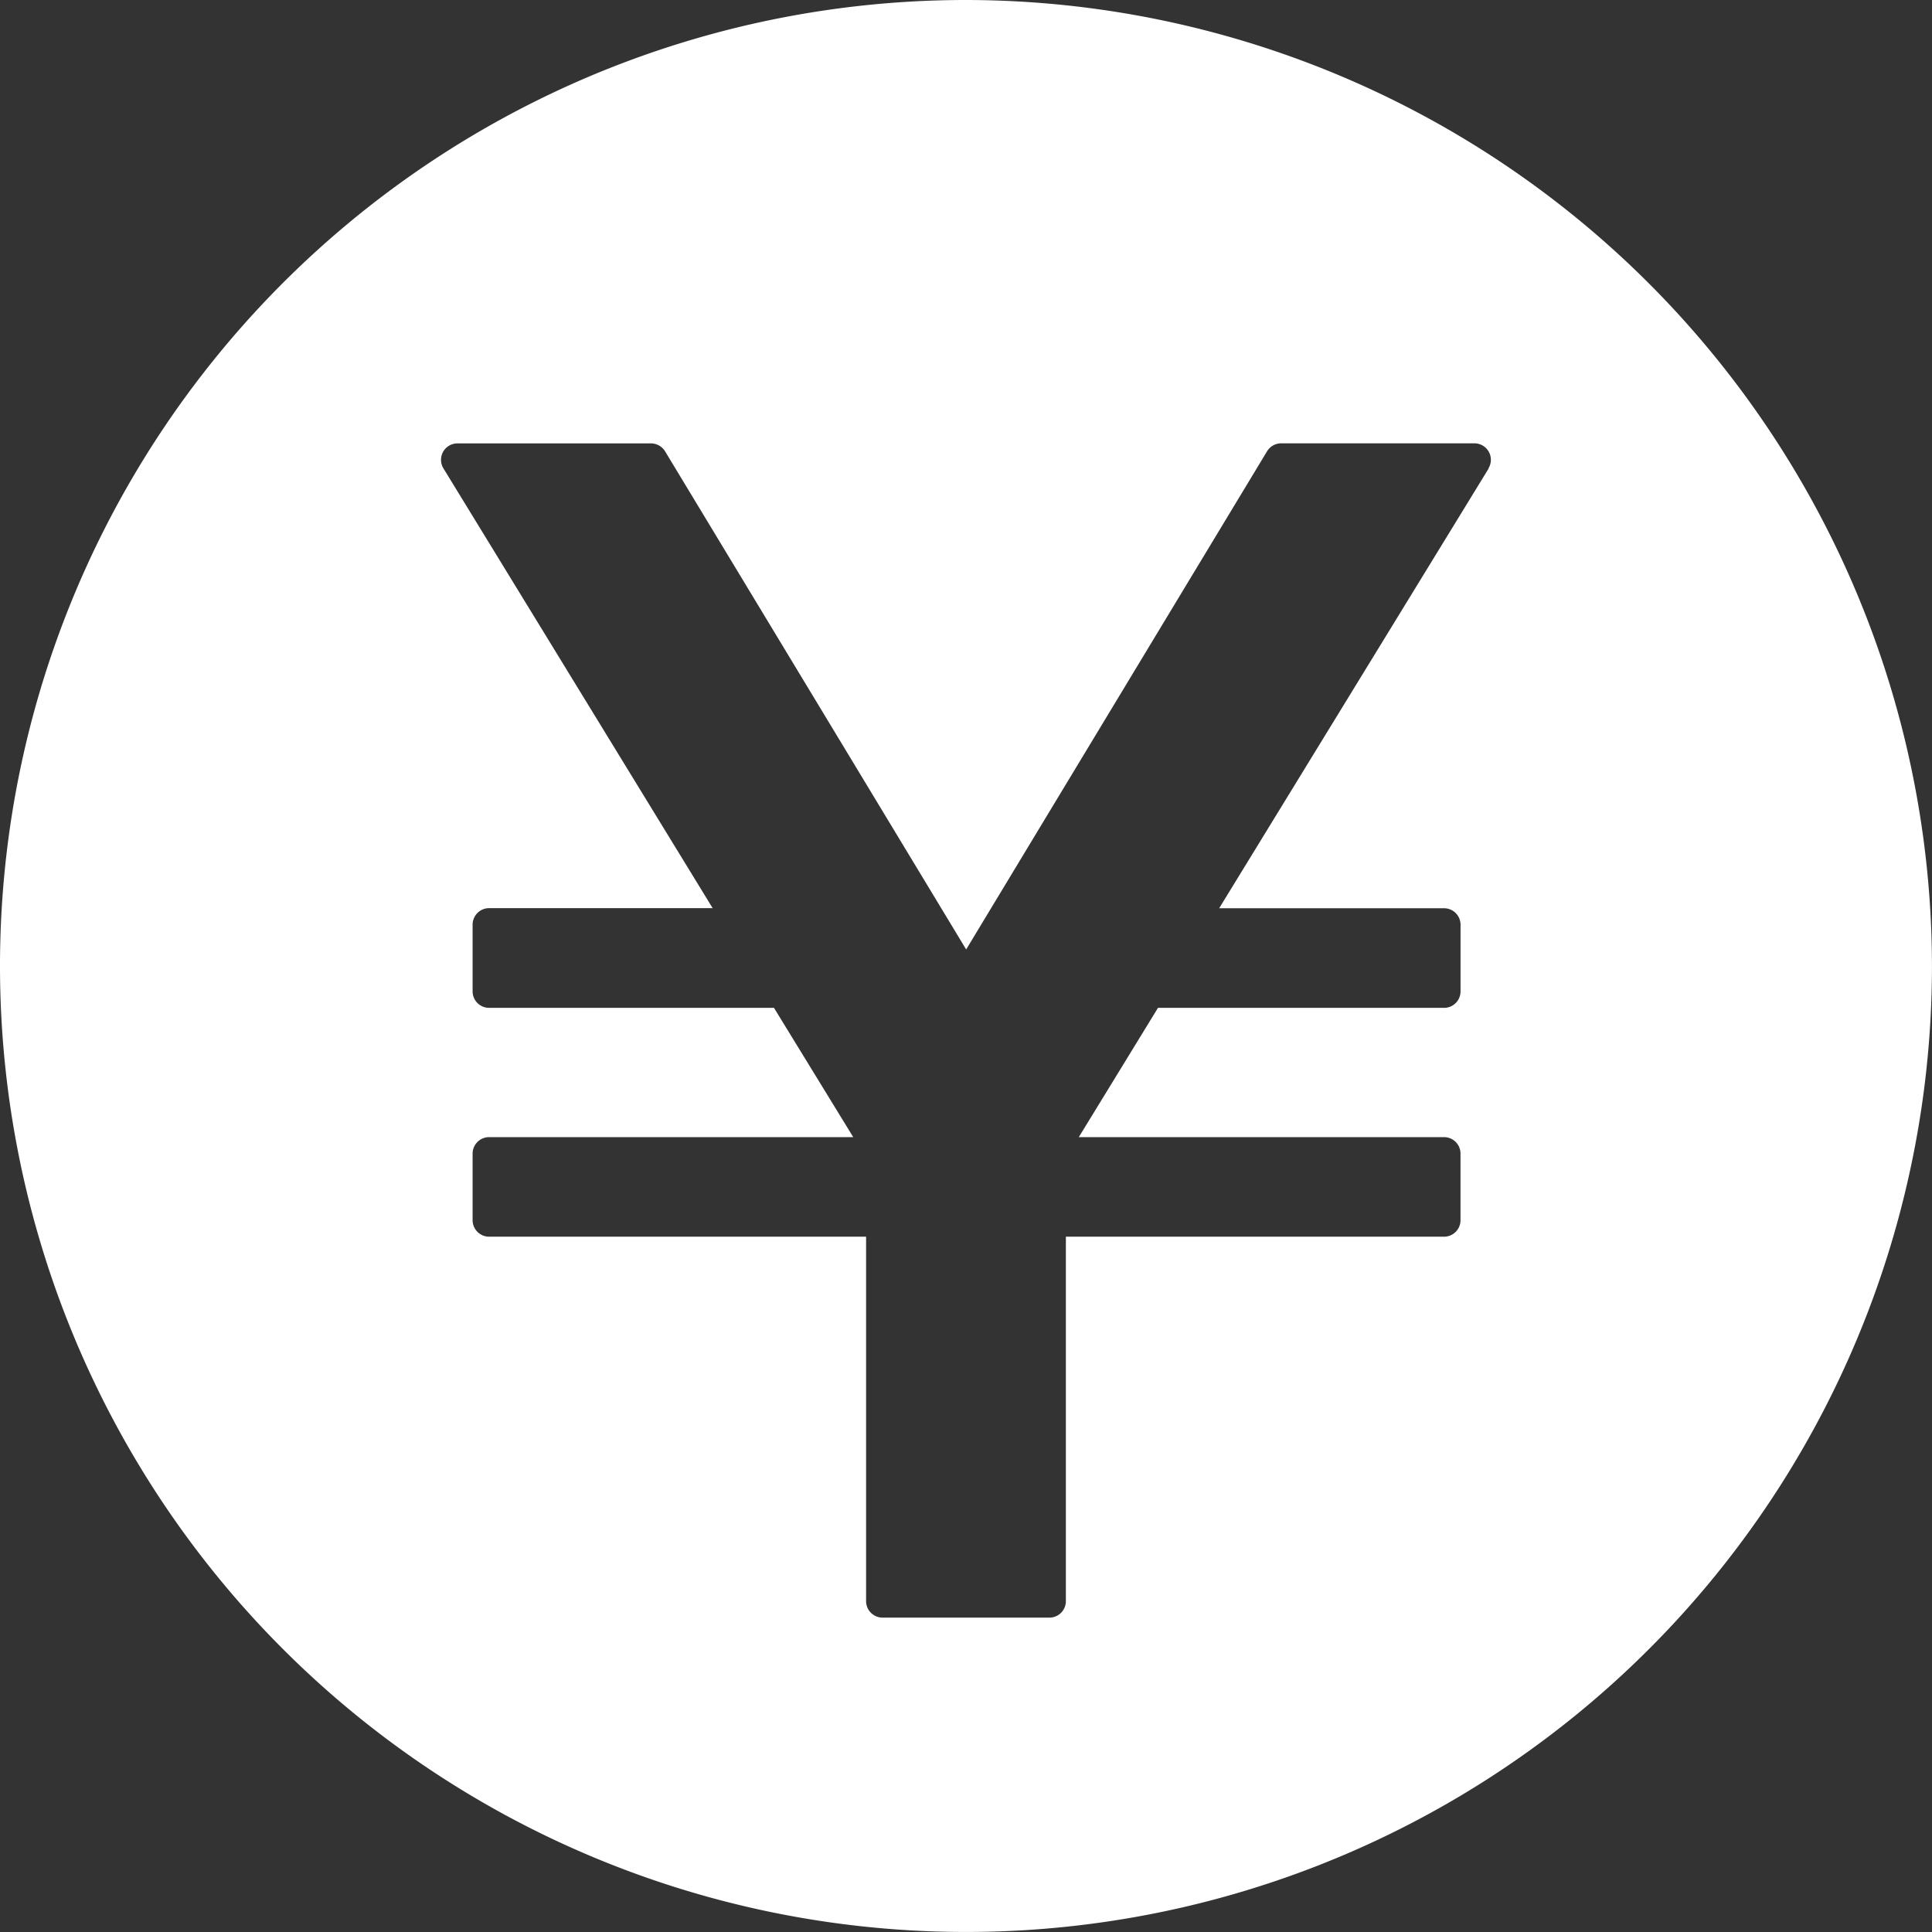 <svg xmlns="http://www.w3.org/2000/svg" xmlns:xlink="http://www.w3.org/1999/xlink" width="54.117" height="54.117" viewBox="0 0 54.117 54.117"><rect x="0" y="0" width="54.117" height="54.117" fill="#333333" stroke="none"/><defs><clipPath id="a"><rect width="54.117" height="54.117" transform="translate(0 0)" fill="none"/></clipPath></defs><g transform="translate(0 0)"><g clip-path="url(#a)"><path d="M27.058,0A27.058,27.058,0,1,0,54.116,27.058,27.088,27.088,0,0,0,27.058,0M41.7,13.12,34.15,25.441h6.3a.461.461,0,0,1,.461.462v1.866a.461.461,0,0,1-.461.462H32.436l-2.218,3.621H40.449a.461.461,0,0,1,.461.461V34.18a.461.461,0,0,1-.461.461H29.856V44.85a.461.461,0,0,1-.461.461H24.721a.462.462,0,0,1-.461-.461V34.641H13.7a.463.463,0,0,1-.462-.461V32.313a.463.463,0,0,1,.462-.461H23.9L21.68,28.231H13.7a.463.463,0,0,1-.462-.462V25.9a.463.463,0,0,1,.462-.462h6.262L12.421,13.12a.46.46,0,0,1,.393-.7H18.23a.464.464,0,0,1,.4.223l8.433,13.952L35.492,12.64a.464.464,0,0,1,.4-.222H41.3a.461.461,0,0,1,.394.7" fill="#fff"/></g></g></svg>